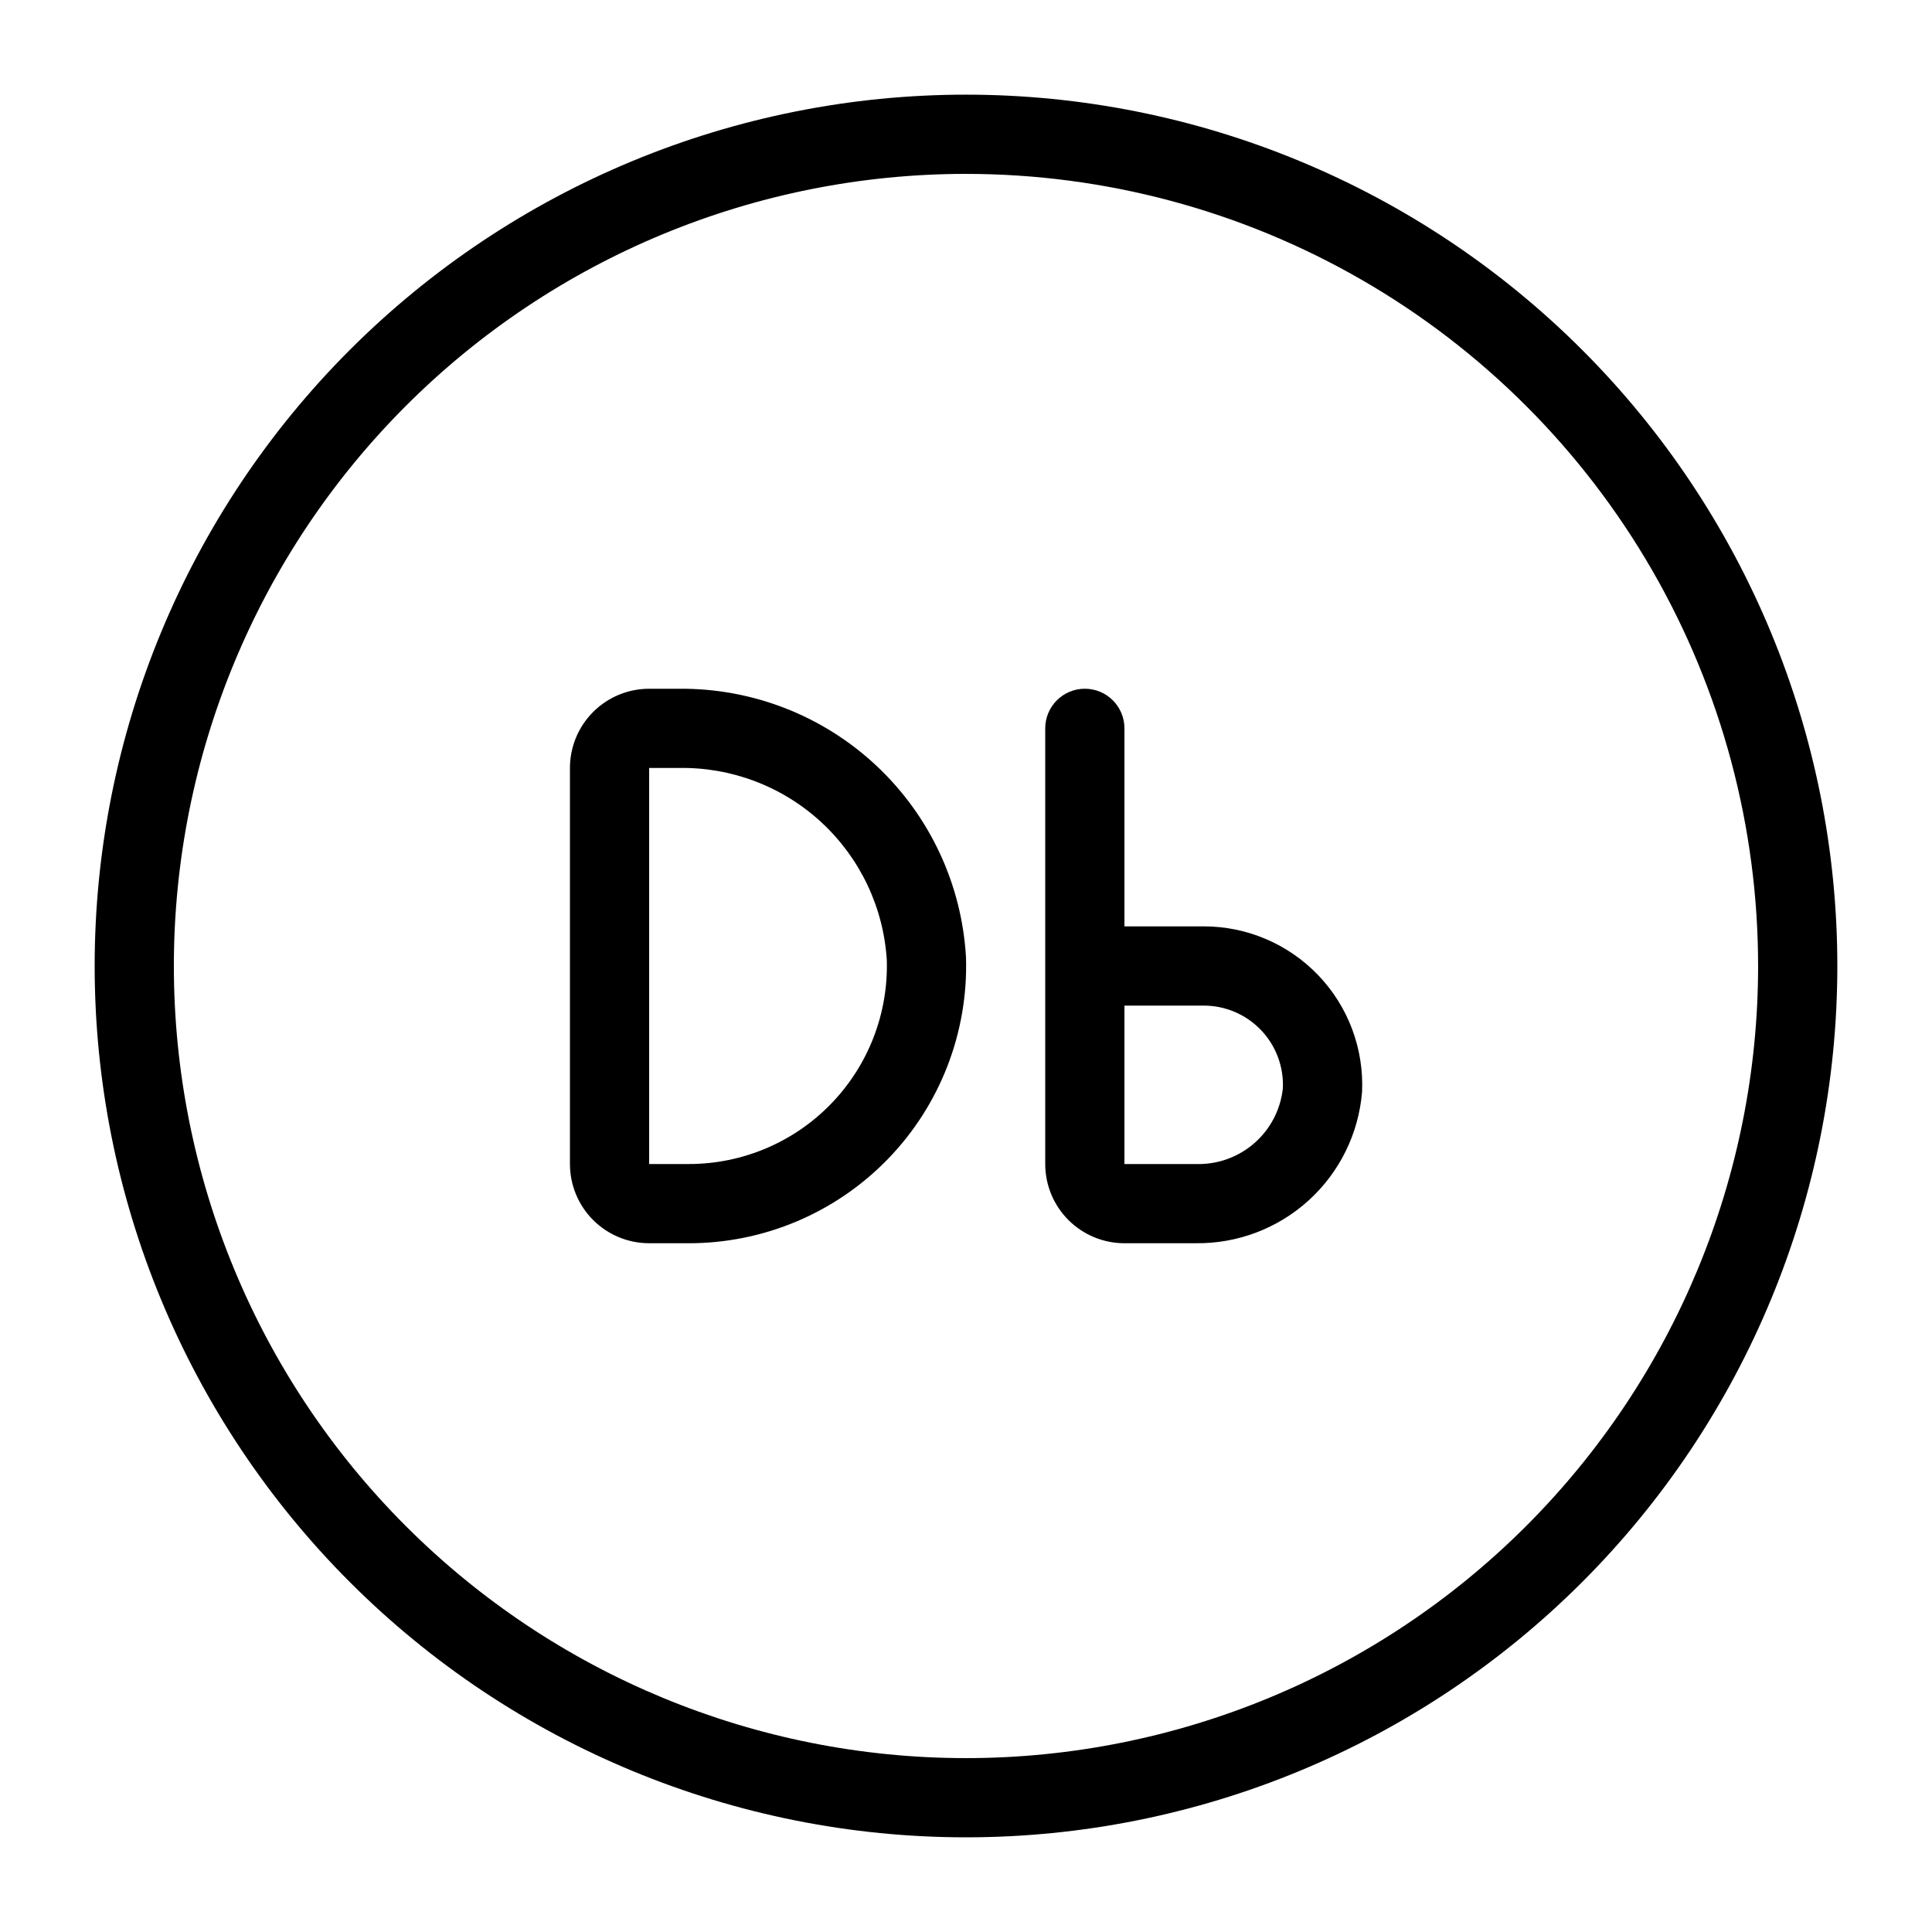 <?xml version="1.0" encoding="UTF-8"?>
<!-- Uploaded to: SVG Repo, www.svgrepo.com, Generator: SVG Repo Mixer Tools -->
<svg fill="#000000" width="800px" height="800px" version="1.1" viewBox="144 144 512 512" xmlns="http://www.w3.org/2000/svg">
 <g>
  <path d="m326.53 473.47h-10.496c-5.57 0-10.906-2.215-14.844-6.148-3.938-3.938-6.148-9.277-6.148-14.844v-104.96c0-5.57 2.211-10.906 6.148-14.844s9.273-6.148 14.844-6.148h7.871c19.418-0.191 38.16 7.106 52.332 20.379 14.176 13.273 22.684 31.5 23.766 50.887 0.594 19.867-6.883 39.125-20.727 53.387-13.844 14.258-32.875 22.301-52.746 22.293zm-10.496-125.95v104.96h10.496c14.195 0.004 27.789-5.738 37.676-15.926 9.887-10.184 15.23-23.941 14.805-38.129-0.863-13.949-7.074-27.027-17.34-36.512-10.266-9.48-23.793-14.637-37.766-14.395z"/>
  <path d="m460.88 473.47h-18.891c-5.57 0-10.91-2.215-14.844-6.148-3.938-3.938-6.148-9.277-6.148-14.844v-115.46c0-5.797 4.699-10.496 10.496-10.496s10.496 4.699 10.496 10.496v52.48h20.992c11.445-0.016 22.402 4.648 30.332 12.91 7.957 8.289 12.168 19.48 11.648 30.961-0.902 11.023-5.953 21.297-14.137 28.738-8.184 7.441-18.887 11.5-29.945 11.359zm-18.891-62.977v41.984h18.895-0.004c5.668 0.191 11.199-1.77 15.484-5.488s7-8.922 7.606-14.562c0.262-5.727-1.836-11.312-5.801-15.457-3.965-4.144-9.453-6.484-15.188-6.477z"/>
  <path d="m400 630.91c-61.242 0-119.98-24.328-163.28-67.633-43.305-43.305-67.633-102.04-67.633-163.28s24.328-119.98 67.633-163.28 102.04-67.633 163.28-67.633 119.97 24.328 163.28 67.633c43.305 43.305 67.633 102.04 67.633 163.28s-24.328 119.97-67.633 163.28c-43.305 43.305-102.04 67.633-163.28 67.633zm0-440.83c-55.676 0-109.07 22.117-148.44 61.484s-61.484 92.762-61.484 148.44c0 55.672 22.117 109.07 61.484 148.43 39.367 39.367 92.762 61.484 148.44 61.484 55.672 0 109.07-22.117 148.43-61.484 39.367-39.367 61.484-92.762 61.484-148.43 0-36.852-9.699-73.051-28.121-104.96-18.426-31.914-44.926-58.414-76.84-76.836-31.91-18.426-68.109-28.125-104.96-28.125z"/>
 </g>
</svg>